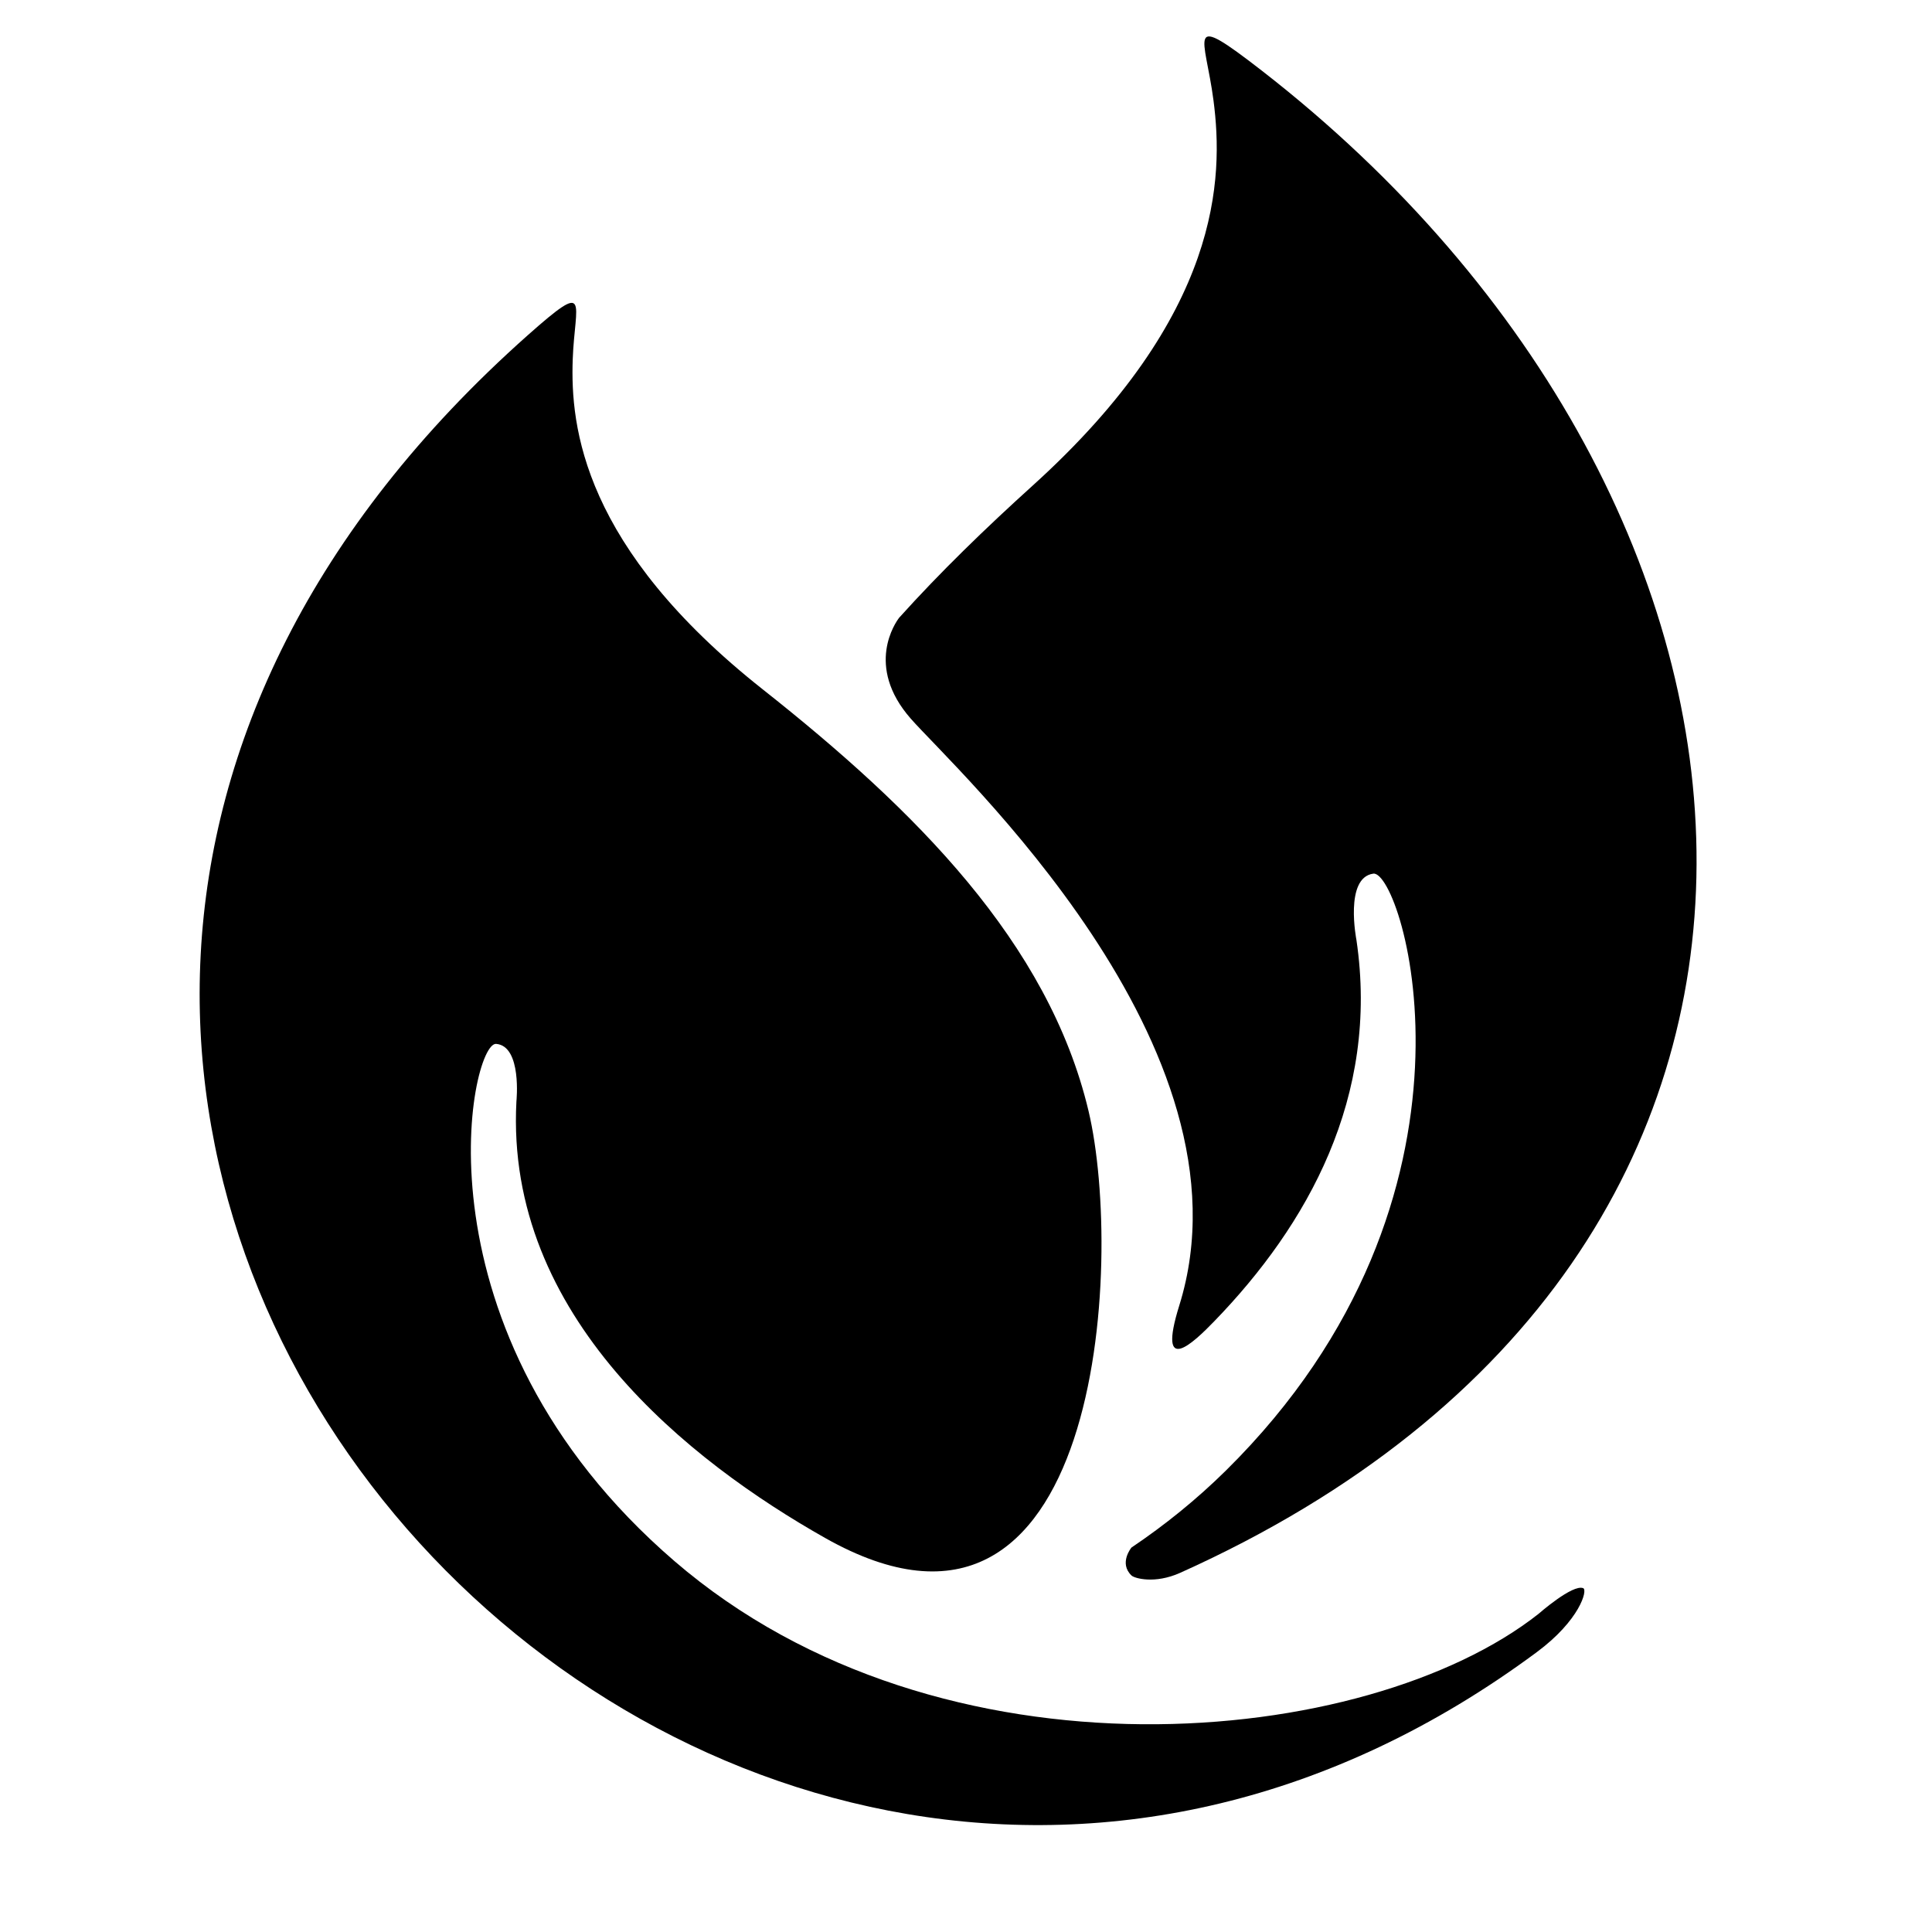 <?xml version="1.0" encoding="UTF-8" standalone="no"?>
<svg
   xmlns:dc="http://purl.org/dc/elements/1.1/"
   xmlns:cc="http://creativecommons.org/ns#"
   xmlns:rdf="http://www.w3.org/1999/02/22-rdf-syntax-ns#"
   xmlns:svg="http://www.w3.org/2000/svg"
   xmlns="http://www.w3.org/2000/svg"
   xmlns:sodipodi="http://sodipodi.sourceforge.net/DTD/sodipodi-0.dtd"
   xmlns:inkscape="http://www.inkscape.org/namespaces/inkscape"
   width="200"
   height="200"
   viewBox="0 0 52.917 52.917"
   version="1.1"
   id="svg2138"
   inkscape:version="1.0.1 (3bc2e813f5, 2020-09-07)"
   sodipodi:docname="13.svg">
  <defs
     id="defs2132">
    <clipPath
       clipPathUnits="userSpaceOnUse"
       id="clipPath84">
      <path
         d="M 0,500 H 500 V 0 H 0 Z"
         id="path82" />
    </clipPath>
    <clipPath
       clipPathUnits="userSpaceOnUse"
       id="clipPath84-3">
      <path
         d="M 0,500 H 500 V 0 H 0 Z"
         id="path82-7" />
    </clipPath>
    <clipPath
       clipPathUnits="userSpaceOnUse"
       id="clipPath136">
      <path
         d="M 0,500 H 500 V 0 H 0 Z"
         id="path134" />
    </clipPath>
    <clipPath
       clipPathUnits="userSpaceOnUse"
       id="clipPath158">
      <path
         d="M 0,500 H 500 V 0 H 0 Z"
         id="path156" />
    </clipPath>
  </defs>
  <sodipodi:namedview
     id="base"
     pagecolor="#ffffff"
     bordercolor="#666666"
     borderopacity="1.0"
     inkscape:pageopacity="0.0"
     inkscape:pageshadow="2"
     inkscape:zoom="2.8"
     inkscape:cx="70.370629"
     inkscape:cy="122.1019"
     inkscape:document-units="mm"
     inkscape:current-layer="g10"
     inkscape:document-rotation="0"
     showgrid="false"
     units="px"
     inkscape:window-width="1920"
     inkscape:window-height="1016"
     inkscape:window-x="0"
     inkscape:window-y="27"
     inkscape:window-maximized="1" />
  <g
     inkscape:label="Layer 1"
     inkscape:groupmode="layer"
     id="layer1">
    <g
       id="g10"
       transform="matrix(0.353,0,0,-0.353,-63.663,170.553)">
      <g
         id="g78"
         transform="matrix(0.982,0,0,0.982,304.998,151.458)"
         style="fill:#000000;stroke-width:1.018">
        <g
           id="g80"
           clip-path="url(#clipPath84-3)"
           transform="translate(11.599,3.047)"
           style="fill:#000000;stroke-width:1.018">
          <g
             id="g94"
             transform="translate(93.958,274.378)"
             style="fill:#000000;stroke-width:1.018">
            <path
               d="M 0,0 H 0.002 0.003 0.004 0.005 0.008 V 0 H 0.01 c 0.063,-0.001 1.026,-0.007 1.026,1.422 v 14.587 c 0,0.002 0.039,0.642 1.1,0.642 0.973,0 0.969,-0.999 0.962,-3.281 L 3.096,12.664 V 0.629 c 0,-0.321 0.11,-0.546 0.268,-0.673 0.084,-0.068 0.185,-0.11 0.29,-0.122 0.105,-0.014 0.215,0.001 0.32,0.044 0.209,0.086 0.397,0.284 0.488,0.596 0.228,0.787 0.078,9.885 0.018,13.473 -0.012,0.761 -0.021,1.277 -0.021,1.407 0,0.401 0.02,0.769 0.13,1.059 0.116,0.299 0.328,0.517 0.714,0.606 0.384,0.088 0.787,0.058 1.086,-0.297 C 6.68,16.378 6.868,15.721 6.833,14.56 6.781,12.831 6.808,4.187 6.823,-1.106 c 0.006,-1.755 0.01,-3.144 0.01,-3.759 0,-1.506 -0.51,-3.193 -1.881,-4.385 -0.484,-0.419 -1.074,-0.777 -1.785,-1.044 0.007,-0.036 0.014,-0.073 0.02,-0.109 0.008,-0.067 0.014,-0.136 0.014,-0.204 0,-0.528 -0.281,-1.012 -0.746,-1.385 0.005,-0.024 0.01,-0.049 0.013,-0.073 0.008,-0.048 0.011,-0.097 0.011,-0.146 0,-0.427 -0.28,-0.813 -0.734,-1.09 -0.032,-0.019 -0.064,-0.036 -0.098,-0.056 0,-3.207 0.027,-5.985 0.08,-8.437 -0.965,-0.791 -2.058,-1.623 -2.316,-1.556 -0.22,0.055 -0.695,0.364 -1.148,0.686 0.068,2.658 0.1,5.714 0.1,9.307 -0.034,0.02 -0.067,0.037 -0.097,0.056 -0.455,0.277 -0.735,0.663 -0.735,1.09 0,0.049 0.004,0.098 0.011,0.146 0.004,0.024 0.008,0.049 0.014,0.073 -0.466,0.373 -0.746,0.857 -0.746,1.385 0,0.068 0.004,0.137 0.014,0.204 0.005,0.036 0.012,0.073 0.019,0.109 -0.712,0.267 -1.302,0.625 -1.785,1.044 -1.37,1.192 -1.882,2.879 -1.882,4.385 0,0.615 0.005,2.004 0.011,3.759 0.016,5.293 0.042,13.937 -0.011,15.666 -0.034,1.161 0.155,1.818 0.446,2.162 0.299,0.355 0.702,0.385 1.086,0.297 0.385,-0.089 0.597,-0.307 0.713,-0.606 0.112,-0.29 0.13,-0.658 0.13,-1.059 0,-0.13 -0.009,-0.646 -0.022,-1.407 -0.058,-3.588 -0.208,-12.686 0.02,-13.473 0.089,-0.312 0.278,-0.51 0.488,-0.596 0.103,-0.043 0.214,-0.058 0.32,-0.044 0.104,0.012 0.205,0.054 0.29,0.122 0.157,0.127 0.268,0.352 0.268,0.673 v 12.035 l -10e-4,0.706 c -0.009,2.282 -0.013,3.281 0.961,3.281 1.061,0 1.099,-0.64 1.099,-0.642 L -1.025,1.422 C -1.025,-0.007 -0.063,-0.001 0,0"
               style="fill:#000000;fill-opacity:1;fill-rule:evenodd;stroke:none;stroke-width:1.018"
               id="path96" />
          </g>
          <g
             id="g98"
             transform="translate(116.508,250.02)"
             style="fill:#000000;stroke-width:1.018">
            <path
               d="m 0,0 c -1.373,-0.305 -3.72,-1.192 -5.695,-5.646 -1.667,-3.752 -3.68,-7.209 -6.87,-8.917 -2.831,-1.513 -11.623,-3.3 -9.829,3.222 0.877,3.188 2.881,7.759 7.252,8.643 0,0 1.136,0.169 1.055,0.718 -0.081,0.546 -6.193,0.327 -9.502,-6.373 -3.308,-6.699 -0.407,-15.284 3.129,-18.118 0,0 0.764,-0.547 0.73,-0.788 -0.016,-0.106 -0.664,-0.095 -1.508,0.626 -16.284,13.887 1.729,41.688 21.504,27.685 C 1.705,0.032 1.148,0.252 0,0"
               style="fill:#000000;fill-opacity:1;fill-rule:evenodd;stroke:none;stroke-width:1.018"
               id="path100" />
          </g>
          <g
             id="g102"
             transform="translate(76.164,252.936)"
             style="fill:#000000;stroke-width:1.018">
            <path
               d="m 0,0 c 1.175,-0.758 3.054,-2.375 3.367,-6.912 0.262,-3.825 0.95,-7.523 3.335,-10.146 0.996,-1.093 3.201,-2.722 5.316,-3.487 -1.163,4.281 -0.562,8.782 1.294,12.64 -0.045,0.027 -0.09,0.057 -0.136,0.086 0,0 -1,0.559 -0.737,0.999 0.075,0.123 0.566,0.022 1.253,-0.336 0.834,1.554 1.879,2.99 3.094,4.244 C 12.994,0.596 7.325,2.495 0.114,0.999 -1.577,0.648 -0.982,0.635 0,0"
               style="fill:#000000;fill-opacity:1;fill-rule:evenodd;stroke:none;stroke-width:1.018"
               id="path104" />
          </g>
          <g
             id="g106"
             transform="translate(51.654,223.362)"
             style="fill:#000000;stroke-width:1.018" />
        </g>
      </g>
      <g
         id="g130"
         transform="matrix(1.947,0,0,1.947,-527.522,113.598)"
         style="fill:#000000;stroke-width:0.514">
        <g
           id="g132"
           clip-path="url(#clipPath136)"
           style="fill:#000000;stroke-width:0.514">
          <g
             id="g138"
             transform="translate(386.394,175.49)"
             style="fill:#000000;stroke-width:0.514">
            <path
               d="m 0,0 c -0.098,-2.706 0.413,-7.497 7.58,-13.161 6.04,-4.775 11.378,-10.068 12.976,-16.797 1.419,-5.973 0.518,-23.245 -10.5,-17.014 -5.387,3.045 -12.755,8.813 -12.3,17.396 0,0 0.229,2.205 -0.807,2.293 -1.033,0.088 -3.52,-11.464 7.107,-20.614 10.624,-9.151 27.612,-7.482 34.435,-2.099 0,0 1.356,1.193 1.778,1.022 0.188,-0.074 -0.141,-1.284 -1.852,-2.551 C 5.468,-75.951 -36.6,-29.961 -1.789,0.961 0.746,3.212 0.082,2.266 0,0"
               style="fill:#000000;fill-opacity:1;fill-rule:evenodd;stroke:none;stroke-width:0.514"
               id="path140" />
          </g>
          <g
             id="g142"
             transform="translate(411.93,185.802)"
             style="fill:#000000;stroke-width:0.514">
            <path
               d="m 0,0 c 0.399,-3.069 0.33,-8.531 -7.203,-15.343 -1.881,-1.701 -3.687,-3.45 -5.326,-5.271 -0.128,-0.168 -1.377,-1.914 0.459,-4.014 1.735,-1.987 13.917,-13.099 10.706,-23.394 -0.898,-2.879 0.566,-1.484 1.393,-0.629 3.717,3.835 6.59,8.939 5.668,15.193 0,0 -0.492,2.491 0.672,2.647 1.165,0.154 5.218,-12.83 -5.868,-23.781 -1.171,-1.156 -2.437,-2.178 -3.77,-3.075 0,0 -0.517,-0.623 0.005,-1.117 0.112,-0.105 0.913,-0.349 1.937,0.11 28.331,12.74 25.458,42.613 3.256,59.861 C -1.188,3.606 -0.334,2.568 0,0"
               style="fill:#000000;fill-opacity:1;fill-rule:evenodd;stroke:none;stroke-width:0.514"
               id="path144" />
          </g>
        </g>
      </g>
      <g
         id="g152"
         transform="matrix(0.921,0,0,0.921,3.256,35.603)"
         style="fill:#000000;stroke-width:1.086">
        <g
           id="g154"
           clip-path="url(#clipPath158)"
           style="fill:#000000;stroke-width:1.086">
          <g
             id="g160"
             transform="translate(101.732,412.353)"
             style="fill:#000000;stroke-width:1.086">
            <path
               d="m 0,0 c 8.086,-7.479 12.177,-10.054 19.361,-14.574 1.602,-1.008 3.358,-2.112 5.337,-3.384 1.522,-0.979 2.879,-2.021 3.894,-3.196 1.014,-1.175 1.686,-2.483 1.843,-3.992 0.171,-0.234 2.502,-3.58 -1.124,-7.208 l -0.003,-10e-4 -0.002,-0.003 c -3.629,-3.627 -6.973,-1.296 -7.208,-1.125 -1.509,0.157 -2.817,0.829 -3.992,1.844 -1.175,1.014 -2.216,2.371 -3.195,3.893 -1.273,1.981 -2.377,3.736 -3.385,5.338 -4.503,7.156 -7.075,11.243 -14.488,19.267 0,0 -0.764,1.052 -0.203,1.987 0.561,0.935 2.098,2.133 3.16,1.159 z m -22.723,19.667 10e-4,0.002 0.001,0.001 0.001,0.002 10e-4,10e-4 0.001,0.001 h 0.001 v 0.001 l 0.002,0.002 c 0.053,0.05 0.86,0.847 -0.329,2.036 l -12.14,12.139 c -0.002,0.002 -0.502,0.567 0.38,1.449 0.811,0.811 1.639,-0.024 3.531,-1.931 l 0.587,-0.588 10.016,-10.015 c 0.267,-0.267 0.545,-0.363 0.783,-0.337 0.128,0.014 0.245,0.063 0.343,0.14 0.099,0.076 0.178,0.18 0.229,0.303 0.103,0.246 0.094,0.567 -0.089,0.901 -0.466,0.845 -8.161,8.292 -11.197,11.228 -0.645,0.624 -1.08,1.045 -1.189,1.153 -0.334,0.335 -0.624,0.655 -0.773,0.991 -0.152,0.344 -0.156,0.701 0.091,1.097 0.244,0.392 0.604,0.702 1.149,0.657 0.53,-0.046 1.232,-0.434 2.17,-1.429 1.394,-1.483 8.61,-8.654 13.029,-13.046 1.464,-1.456 2.624,-2.607 3.136,-3.119 1.253,-1.254 2.232,-3.083 2.083,-5.215 -0.053,-0.752 -0.246,-1.541 -0.617,-2.355 0.037,-0.024 0.073,-0.048 0.107,-0.074 0.064,-0.049 0.126,-0.102 0.183,-0.159 0.439,-0.439 0.607,-1.073 0.529,-1.772 0.026,-0.016 0.051,-0.033 0.074,-0.049 0.046,-0.035 0.089,-0.072 0.131,-0.114 0.355,-0.355 0.442,-0.909 0.295,-1.517 -0.01,-0.043 -0.021,-0.084 -0.034,-0.128 1.522,-1.522 2.935,-2.921 4.256,-4.213 v 0 L -5.98,5.709 -5.93,5.661 C -5.795,5.518 -5.465,5.082 -5.769,4.495 -6.143,3.774 -7.024,2.946 -7.452,2.786 -7.878,2.625 -8.52,2.692 -8.766,2.942 v 0 c -1.29,1.318 -2.686,2.729 -4.205,4.247 -0.043,-0.013 -0.085,-0.024 -0.128,-0.034 -0.608,-0.147 -1.162,-0.06 -1.517,0.296 -0.042,0.042 -0.079,0.085 -0.113,0.131 -0.017,0.022 -0.034,0.047 -0.049,0.073 -0.7,-0.077 -1.334,0.09 -1.773,0.529 -0.056,0.057 -0.11,0.119 -0.158,0.183 -0.026,0.035 -0.051,0.07 -0.075,0.107 -0.814,-0.37 -1.603,-0.563 -2.355,-0.617 -2.132,-0.149 -3.96,0.83 -5.214,2.083 -0.512,0.512 -1.664,1.672 -3.12,3.136 -4.392,4.419 -11.563,11.635 -13.046,13.029 -0.995,0.938 -1.383,1.64 -1.429,2.17 -0.045,0.544 0.265,0.905 0.658,1.15 0.395,0.247 0.752,0.243 1.097,0.091 0.335,-0.15 0.656,-0.44 0.989,-0.774 0.11,-0.109 0.531,-0.545 1.154,-1.189 2.936,-3.035 10.383,-10.731 11.228,-11.197 0.335,-0.182 0.656,-0.191 0.902,-0.088 0.122,0.05 0.226,0.13 0.302,0.229 0.077,0.097 0.127,0.215 0.14,0.343 0.026,0.238 -0.069,0.515 -0.336,0.783 l -10.016,10.015 -0.588,0.587 c -1.906,1.892 -2.742,2.72 -1.931,3.531 0.882,0.882 1.448,0.381 1.449,0.38 l 12.14,-12.138 c 1.189,-1.19 1.986,-0.384 2.037,-0.331"
               style="fill:#000000;fill-opacity:1;fill-rule:evenodd;stroke:none;stroke-width:1.086"
               id="path162" />
          </g>
          <g
             id="g164"
             transform="translate(129.136,445.823)"
             style="fill:#000000;stroke-width:1.086">
            <path
               d="m 0,0 c -2.155,2.155 -5.38,2.832 -8.851,2.182 -3.461,-0.648 -7.17,-2.616 -10.305,-5.751 -3.135,-3.134 -5.103,-6.843 -5.75,-10.305 -0.406,-2.168 -0.295,-4.239 0.371,-6.013 -0.049,-0.03 -0.097,-0.063 -0.144,-0.098 l -0.002,-0.002 c -0.058,-0.045 -0.114,-0.094 -0.168,-0.145 -0.408,-0.41 -0.573,-0.993 -0.514,-1.629 -0.038,-0.024 -0.075,-0.05 -0.112,-0.076 -0.046,-0.037 -0.089,-0.075 -0.132,-0.116 -0.358,-0.359 -0.476,-0.89 -0.374,-1.457 0.007,-0.039 0.015,-0.08 0.023,-0.119 -16.052,-16.052 -20.07,-18.736 -29.66,-25.148 -1.578,-1.055 -3.307,-2.21 -5.28,-3.554 -1.507,-1.025 -2.861,-2.101 -3.898,-3.281 -1.038,-1.179 -1.76,-2.462 -2.006,-3.904 -0.169,-0.223 -2.609,-3.552 0.608,-6.772 l 0.002,-0.003 0.004,-0.002 c 3.219,-3.217 6.549,-0.777 6.771,-0.607 1.442,0.244 2.726,0.966 3.905,2.004 1.179,1.036 2.256,2.391 3.281,3.899 1.342,1.972 2.499,3.701 3.553,5.279 6.411,9.59 9.096,13.608 25.149,29.661 0.039,-0.009 0.079,-0.017 0.118,-0.024 0.569,-0.101 1.099,0.016 1.457,0.375 0.042,0.041 0.08,0.085 0.116,0.132 l 0.001,0.001 c 0.027,0.036 0.052,0.072 0.075,0.11 0.637,-0.058 1.22,0.106 1.628,0.515 0.053,0.054 0.103,0.11 0.149,0.169 0.034,0.047 0.068,0.095 0.098,0.144 1.775,-0.666 3.845,-0.777 6.012,-0.372 3.462,0.65 7.171,2.617 10.306,5.751 3.134,3.135 5.102,6.843 5.751,10.306 C 2.831,-5.38 2.155,-2.155 0,0"
               style="fill:#000000;fill-opacity:1;fill-rule:evenodd;stroke:none;stroke-width:1.086"
               id="path166" />
          </g>
          <g
             id="g168"
             transform="translate(125.789,405.053)"
             style="fill:#000000;stroke-width:1.086">
            <path
               d="m 0,0 c 0,0 1.818,1.364 2.137,3.545 0.317,2.182 -0.41,11.725 5.134,16.179 5.544,4.453 14.088,4.817 16.36,8.816 0,0 0.181,0.704 0.728,0.454 0.545,-0.249 4.59,-12.224 -3.954,-20.86 0,0 -5.907,-6.361 -14.088,-5.18 0,0 -0.909,0.182 -0.954,0.864 -0.046,0.682 4.408,9.77 9.679,13.134 0,0 0.194,0.146 -0.011,0.26 -0.205,0.115 -7.998,-4.976 -10.725,-13.337 0,0 -1.228,-3.137 -2.909,-4.363 C -0.284,-1.715 -0.488,-1.669 -0.648,-1.329 -0.807,-0.989 -1.215,-0.353 0,0"
               style="fill:#000000;fill-opacity:1;fill-rule:evenodd;stroke:none;stroke-width:1.086"
               id="path170" />
          </g>
          <g
             id="g172"
             transform="translate(67.054,405.053)"
             style="fill:#000000;stroke-width:1.086">
            <path
               d="m 0,0 c 0,0 -1.817,1.364 -2.137,3.545 -0.317,2.182 0.41,11.725 -5.134,16.179 -5.544,4.453 -14.088,4.817 -16.361,8.816 0,0 -0.181,0.704 -0.726,0.454 -0.545,-0.249 -4.591,-12.224 3.953,-20.86 0,0 5.907,-6.361 14.088,-5.18 0,0 0.909,0.182 0.954,0.864 0.045,0.682 -4.408,9.77 -9.679,13.134 0,0 -0.194,0.146 0.011,0.26 0.205,0.115 7.998,-4.976 10.725,-13.337 0,0 1.227,-3.137 2.908,-4.363 C 0.284,-1.715 0.488,-1.669 0.647,-1.329 0.807,-0.989 1.215,-0.353 0,0"
               style="fill:#000000;fill-opacity:1;fill-rule:evenodd;stroke:none;stroke-width:1.086"
               id="path174" />
          </g>
        </g>
      </g>
    </g>
  </g>
</svg>
